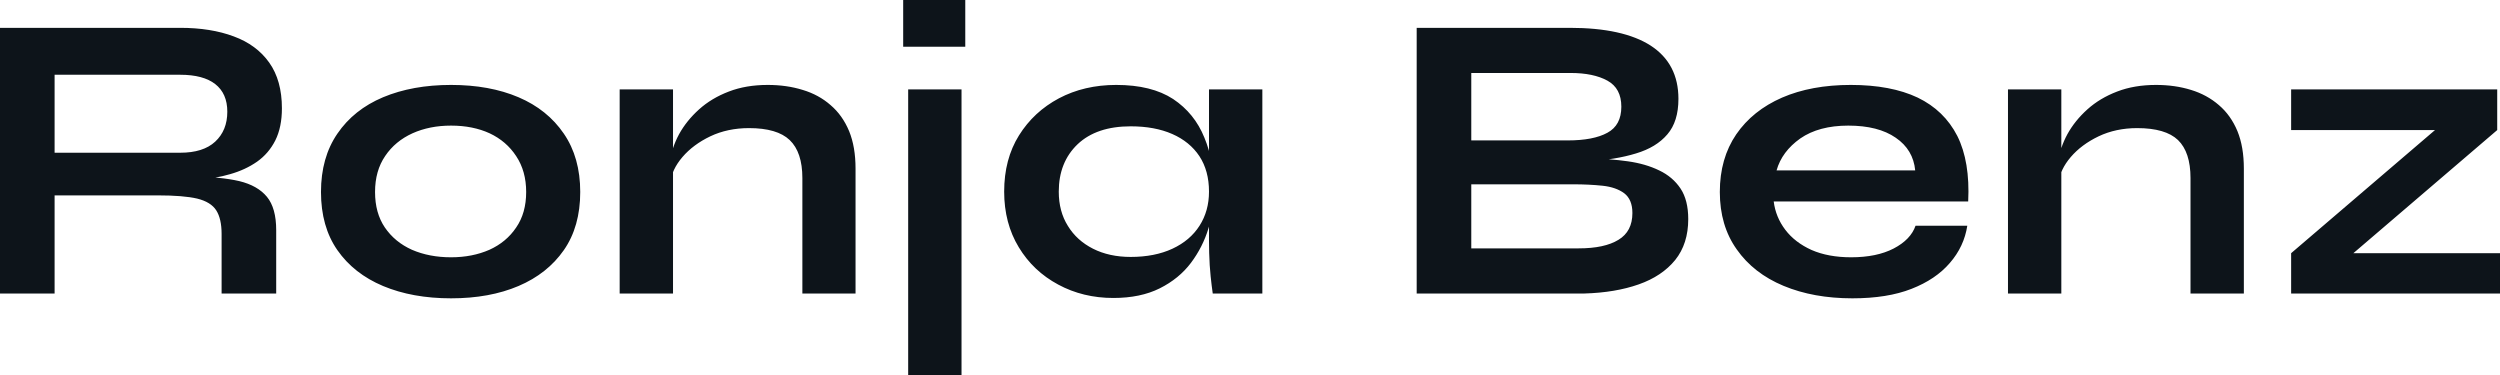 <?xml version="1.0" encoding="UTF-8" standalone="yes"?>
<svg xmlns="http://www.w3.org/2000/svg" width="100%" height="100%" viewBox="0 0 140.116 21.045" fill="#0d141a">
  <path d="M3.06 16.45L0 16.45L0 1.56L10.10 1.56Q11.82 1.56 13.10 2.04Q14.38 2.51 15.09 3.51Q15.80 4.51 15.80 6.07L15.80 6.07Q15.80 7.13 15.43 7.87Q15.06 8.60 14.41 9.06Q13.75 9.52 12.90 9.76Q12.05 10.01 11.09 10.07L11.09 10.07L10.76 9.89Q12.37 9.91 13.41 10.15Q14.44 10.40 14.96 11.03Q15.48 11.66 15.48 12.90L15.48 12.90L15.48 16.45L12.42 16.45L12.42 13.11Q12.42 12.26 12.12 11.79Q11.82 11.32 11.05 11.13Q10.28 10.95 8.83 10.95L8.83 10.95L3.06 10.95L3.06 16.45ZM3.06 4.19L3.06 8.56L10.10 8.56Q11.39 8.56 12.06 7.94Q12.74 7.31 12.74 6.26L12.74 6.26Q12.74 5.24 12.06 4.71Q11.39 4.19 10.10 4.19L10.10 4.19L3.06 4.19ZM25.28 16.72L25.28 16.72Q23.12 16.72 21.47 16.03Q19.83 15.34 18.91 14.02Q17.99 12.70 17.99 10.76L17.99 10.76Q17.99 8.83 18.91 7.49Q19.83 6.14 21.47 5.45Q23.12 4.76 25.28 4.76L25.28 4.76Q27.44 4.76 29.06 5.45Q30.68 6.14 31.60 7.49Q32.52 8.83 32.52 10.76L32.52 10.76Q32.52 12.70 31.60 14.02Q30.68 15.34 29.06 16.03Q27.44 16.72 25.28 16.72ZM25.28 14.42L25.28 14.42Q26.47 14.42 27.43 14.00Q28.38 13.57 28.93 12.75Q29.49 11.94 29.49 10.76L29.49 10.76Q29.49 9.59 28.93 8.75Q28.38 7.91 27.44 7.47Q26.50 7.04 25.28 7.04L25.28 7.04Q24.08 7.04 23.12 7.47Q22.15 7.91 21.59 8.74Q21.02 9.57 21.02 10.76L21.02 10.76Q21.02 11.94 21.57 12.75Q22.13 13.57 23.09 14.00Q24.06 14.42 25.28 14.42ZM34.73 16.45L34.73 5.01L37.72 5.01L37.72 16.45L34.73 16.45ZM43.03 4.76L43.03 4.76Q44.09 4.76 44.99 5.04Q45.89 5.31 46.55 5.89Q47.22 6.46 47.59 7.35Q47.95 8.23 47.95 9.45L47.95 9.45L47.95 16.45L44.97 16.45L44.97 9.98Q44.97 8.53 44.26 7.85Q43.56 7.18 41.98 7.18L41.98 7.18Q40.78 7.18 39.81 7.64Q38.85 8.10 38.25 8.80Q37.65 9.50 37.56 10.26L37.56 10.26L37.54 9.09Q37.65 8.28 38.06 7.52Q38.48 6.76 39.18 6.13Q39.88 5.50 40.85 5.13Q41.81 4.76 43.03 4.76ZM50.90 21.05L50.90 5.01L53.89 5.01L53.89 21.05L50.90 21.05ZM50.62 0L54.10 0L54.10 2.62L50.62 2.62L50.62 0ZM62.40 16.70L62.40 16.70Q60.70 16.70 59.31 15.95Q57.91 15.20 57.10 13.86Q56.28 12.51 56.28 10.74L56.28 10.74Q56.28 8.92 57.11 7.59Q57.94 6.26 59.35 5.51Q60.77 4.76 62.56 4.76L62.56 4.76Q64.54 4.76 65.75 5.55Q66.95 6.35 67.50 7.71Q68.06 9.06 68.06 10.74L68.06 10.74Q68.06 11.75 67.73 12.80Q67.41 13.85 66.75 14.73Q66.08 15.62 65.00 16.16Q63.92 16.70 62.40 16.70ZM63.37 14.40L63.37 14.40Q64.72 14.40 65.71 13.94Q66.70 13.48 67.23 12.65Q67.76 11.82 67.76 10.74L67.76 10.74Q67.76 9.57 67.22 8.75Q66.68 7.94 65.70 7.51Q64.72 7.08 63.37 7.08L63.37 7.08Q61.46 7.08 60.40 8.08Q59.34 9.09 59.34 10.74L59.34 10.74Q59.34 11.85 59.85 12.66Q60.35 13.48 61.26 13.94Q62.17 14.40 63.37 14.40ZM67.76 13.50L67.76 5.01L70.75 5.01L70.75 16.45L67.97 16.45Q67.97 16.45 67.91 16.00Q67.85 15.55 67.80 14.86Q67.76 14.17 67.76 13.50L67.76 13.50ZM88.80 16.45L79.40 16.45L79.40 1.56L87.98 1.56Q90.97 1.56 92.52 2.56Q94.07 3.57 94.07 5.54L94.07 5.54Q94.07 6.81 93.45 7.53Q92.83 8.26 91.69 8.60Q90.55 8.95 89.01 9.04L89.01 9.04L89.10 8.88Q90.23 8.90 91.23 9.04Q92.23 9.18 92.99 9.55Q93.75 9.91 94.19 10.57Q94.62 11.22 94.62 12.28L94.62 12.28Q94.62 13.66 93.89 14.57Q93.15 15.48 91.84 15.94Q90.53 16.40 88.80 16.45L88.80 16.45ZM82.46 10.33L82.46 13.92L88.48 13.92Q89.93 13.92 90.71 13.44Q91.49 12.97 91.49 11.94L91.49 11.94Q91.49 11.18 91.03 10.83Q90.57 10.49 89.82 10.41Q89.06 10.33 88.18 10.33L88.18 10.33L82.46 10.33ZM82.46 4.09L82.46 7.87L87.86 7.87Q89.31 7.87 90.09 7.44Q90.87 7.02 90.87 5.98L90.87 5.98Q90.87 4.95 90.09 4.52Q89.31 4.09 88.02 4.09L88.02 4.09L82.46 4.09ZM107.36 12.65L107.36 12.65L110.26 12.65Q110.08 13.82 109.28 14.74Q108.49 15.66 107.13 16.19Q105.78 16.72 103.82 16.72L103.82 16.72Q101.64 16.72 99.96 16.02Q98.28 15.32 97.34 13.98Q96.39 12.65 96.39 10.76L96.39 10.76Q96.39 8.88 97.31 7.53Q98.23 6.19 99.88 5.47Q101.52 4.76 103.73 4.76L103.73 4.76Q105.98 4.76 107.48 5.47Q108.97 6.19 109.70 7.62Q110.42 9.06 110.31 11.29L110.31 11.29L99.41 11.29Q99.52 12.17 100.06 12.88Q100.60 13.59 101.53 14.01Q102.47 14.42 103.75 14.42L103.75 14.42Q105.18 14.42 106.13 13.93Q107.09 13.43 107.36 12.65ZM103.59 7.04L103.59 7.04Q101.94 7.04 100.90 7.76Q99.87 8.49 99.57 9.55L99.57 9.55L107.34 9.55Q107.23 8.39 106.25 7.72Q105.27 7.04 103.59 7.04ZM112.54 16.45L112.54 5.01L115.53 5.01L115.53 16.45L112.54 16.45ZM120.84 4.76L120.84 4.76Q121.90 4.76 122.80 5.04Q123.69 5.31 124.36 5.89Q125.03 6.46 125.40 7.35Q125.76 8.23 125.76 9.45L125.76 9.45L125.76 16.45L122.77 16.45L122.77 9.98Q122.77 8.53 122.07 7.85Q121.37 7.18 119.78 7.18L119.78 7.18Q118.59 7.18 117.62 7.64Q116.66 8.10 116.06 8.80Q115.46 9.50 115.37 10.26L115.37 10.26L115.34 9.09Q115.46 8.28 115.87 7.52Q116.29 6.76 116.99 6.13Q117.69 5.50 118.66 5.13Q119.62 4.76 120.84 4.76ZM139.96 5.01L139.96 7.29L130.87 15.07L130.55 14.19L140.12 14.19L140.12 16.45L128.41 16.45L128.41 14.19L137.49 6.42L137.82 7.29L128.41 7.29L128.41 5.01L139.96 5.01Z" preserveAspectRatio="none"/>
</svg>
